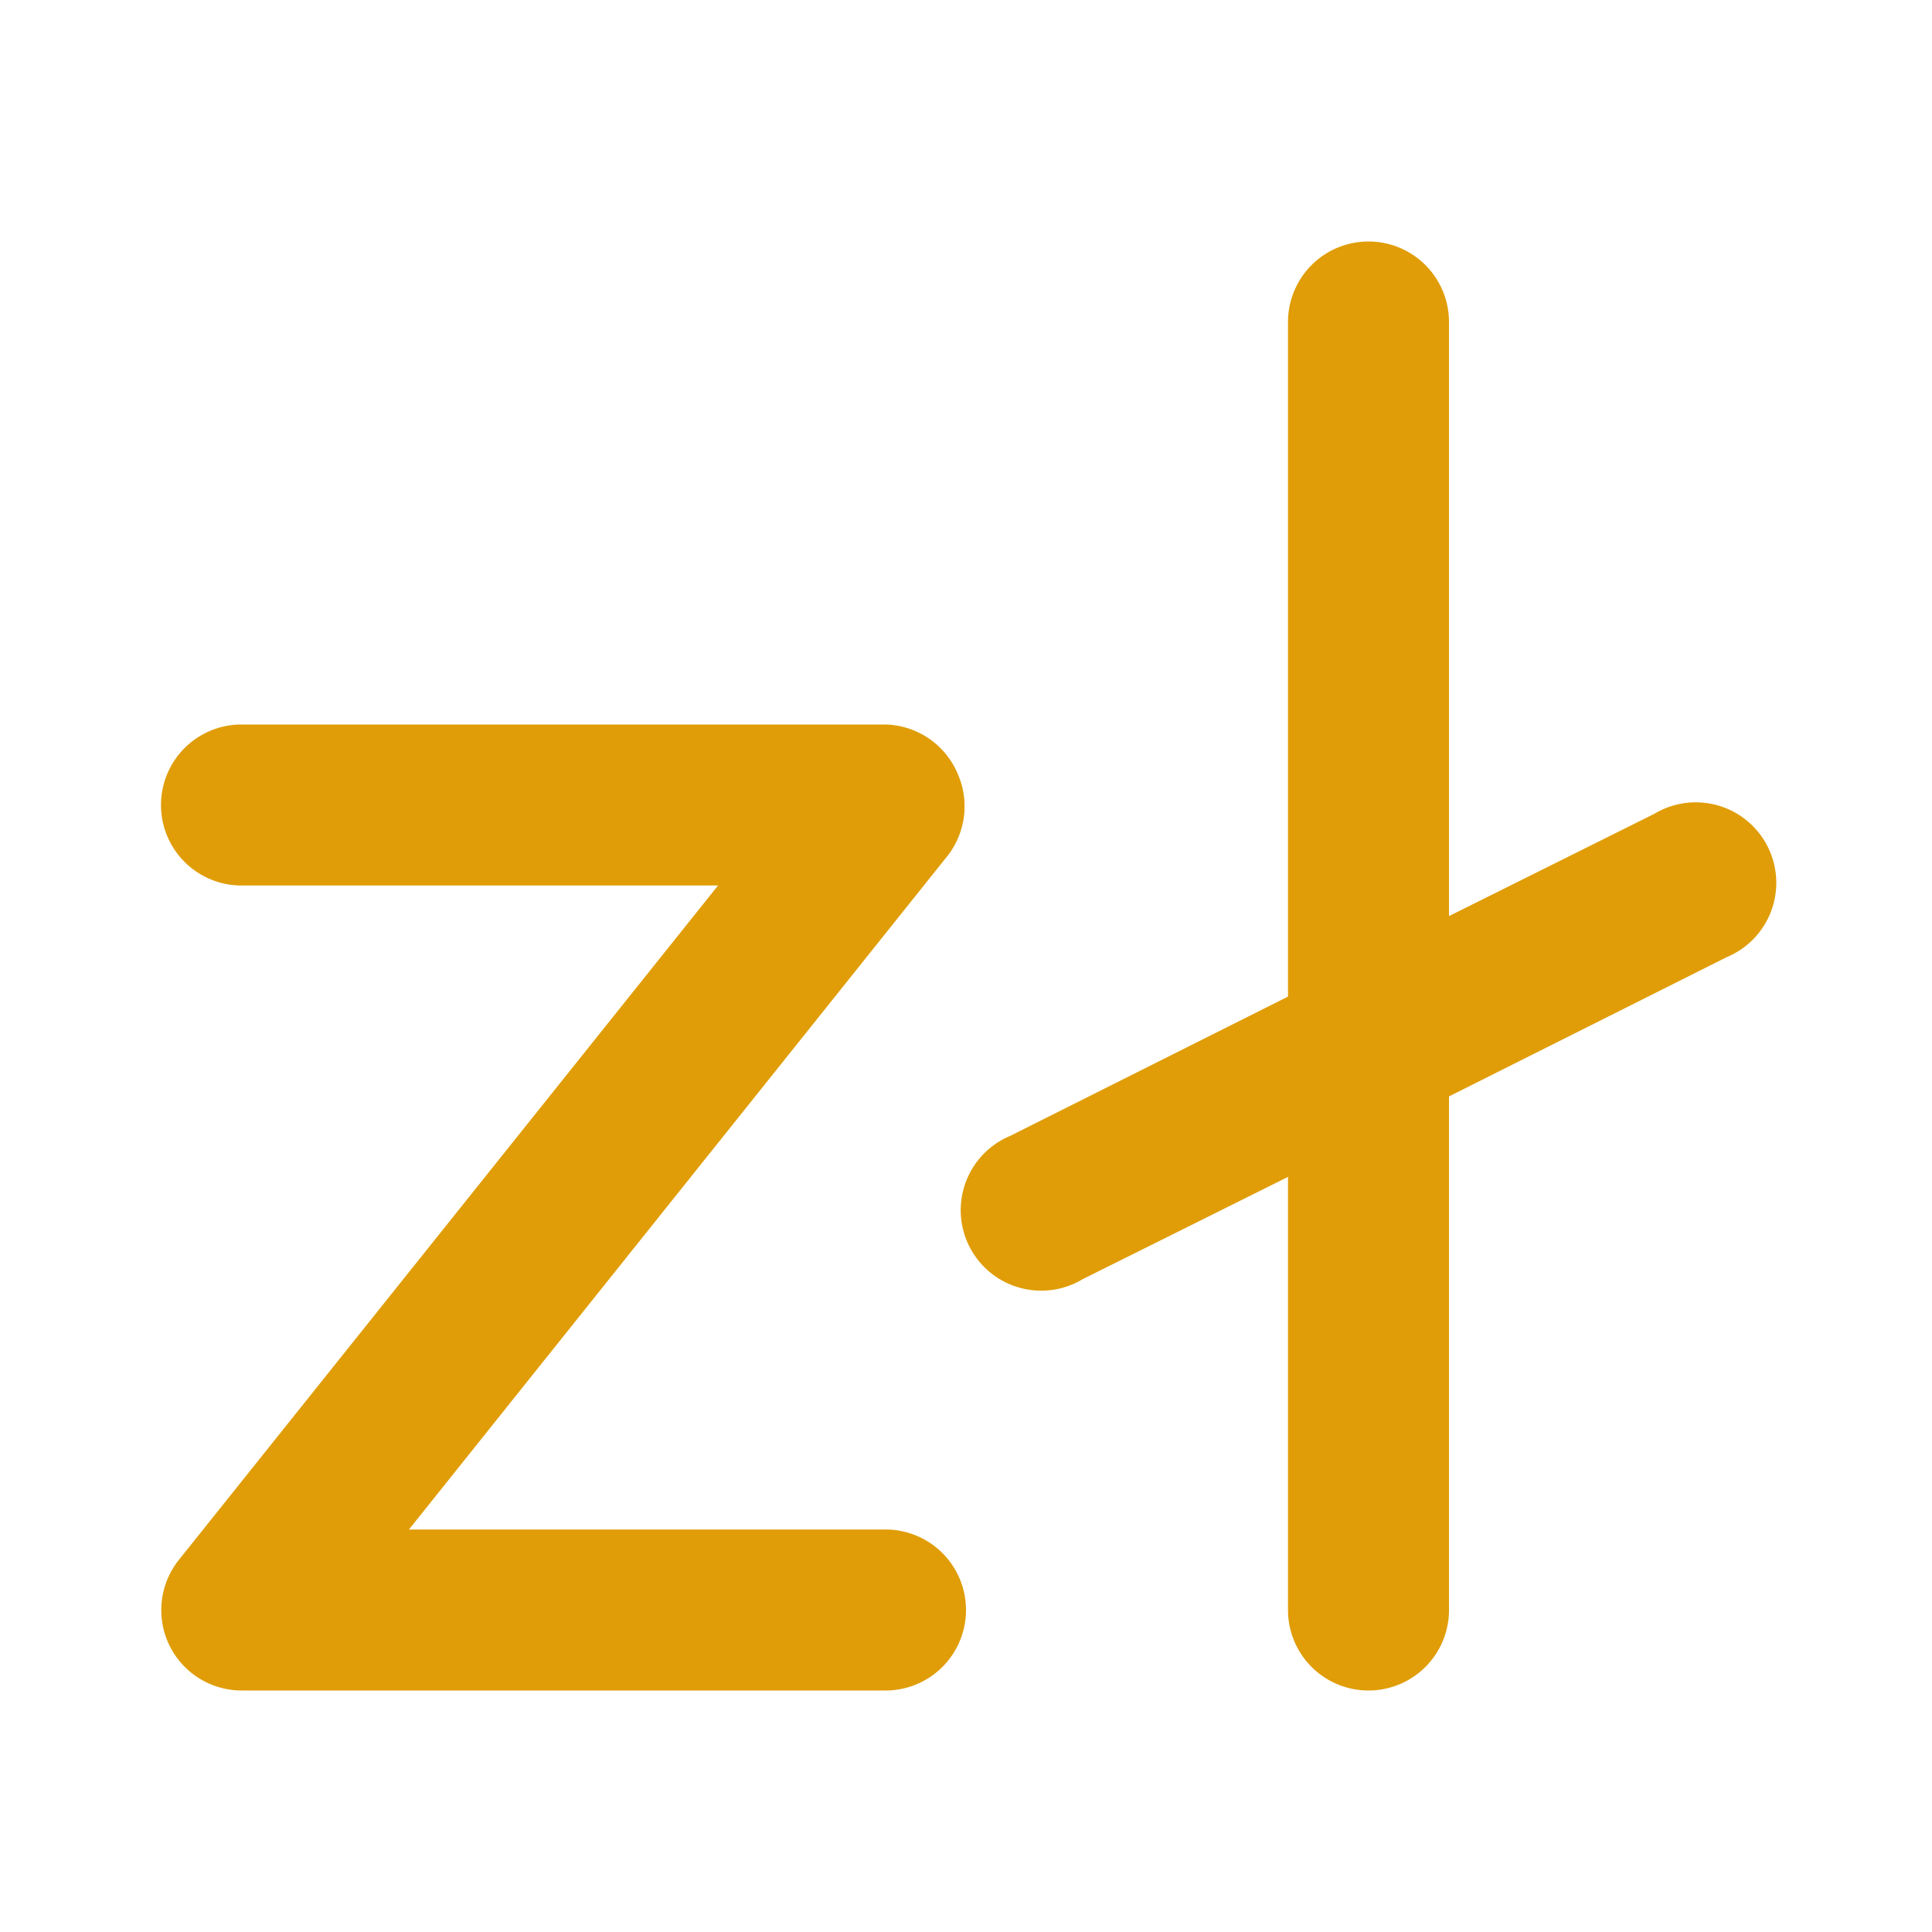 <?xml version="1.0" encoding="utf-8"?><!-- Uploaded to: SVG Repo, www.svgrepo.com, Generator: SVG Repo Mixer Tools -->
<svg fill="#000000" width="800px" height="800px" viewBox="0 0 24 24" id="zloty" data-name="Flat Color" xmlns="http://www.w3.org/2000/svg" class="icon flat-color"><path id="primary" d="M17,21a1,1,0,0,1-1-1V14.62l-2.55,1.27a1,1,0,1,1-.9-1.78L16,12.38V4a1,1,0,0,1,2,0v7.38l2.55-1.27a1,1,0,1,1,.9,1.78L18,13.62V20A1,1,0,0,1,17,21Zm-5-1a1,1,0,0,0-1-1H5.08l6.7-8.38a1,1,0,0,0,.12-1A1,1,0,0,0,11,9H3a1,1,0,0,0,0,2H8.92l-6.7,8.38a1,1,0,0,0-.12,1.05A1,1,0,0,0,3,21h8A1,1,0,0,0,12,20Z" style="fill: #E09D07;"></path></svg>
